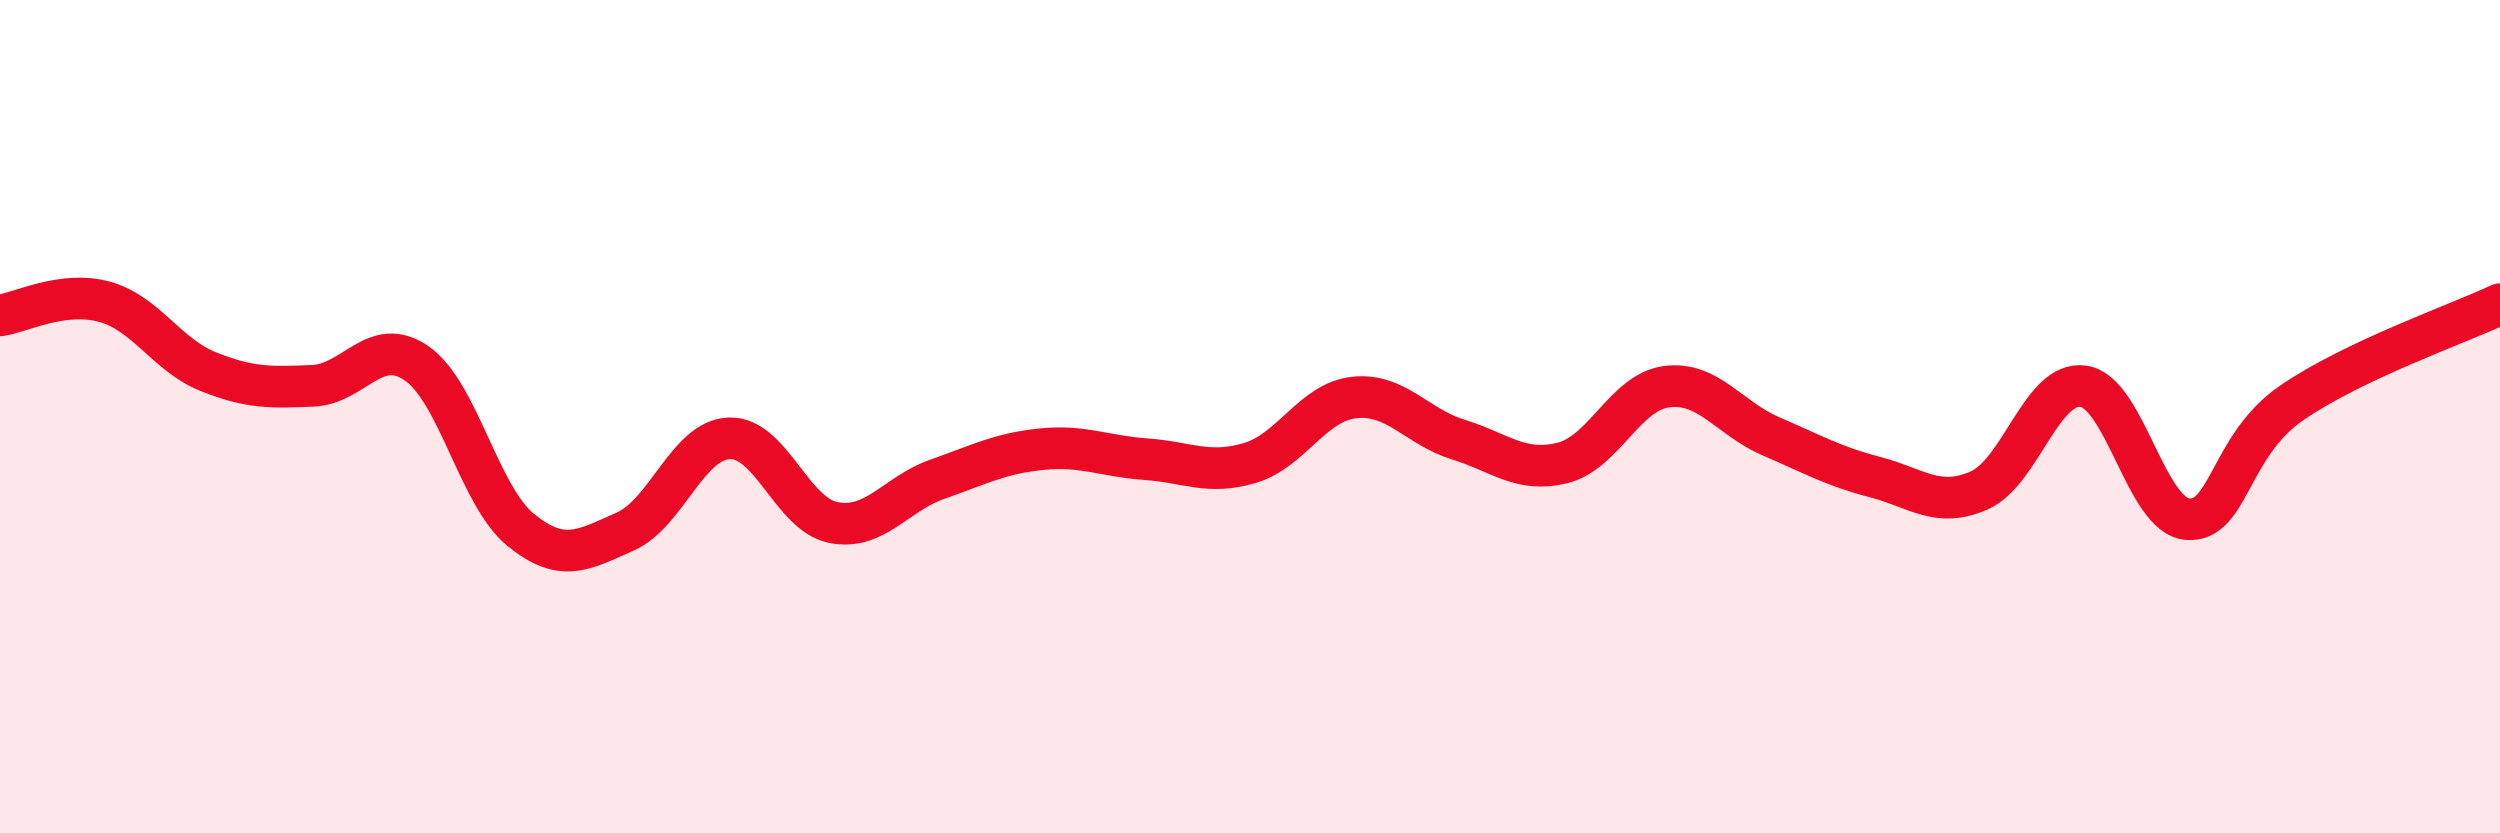 
    <svg width="60" height="20" viewBox="0 0 60 20" xmlns="http://www.w3.org/2000/svg">
      <path
        d="M 0,7.57 C 0.5,7.5 1.5,6.97 2.5,7.24 C 3.5,7.51 4,8.52 5,8.92 C 6,9.32 6.5,9.3 7.5,9.26 C 8.5,9.22 9,8.03 10,8.72 C 11,9.41 11.5,11.91 12.5,12.72 C 13.5,13.53 14,13.2 15,12.76 C 16,12.32 16.5,10.56 17.5,10.52 C 18.5,10.48 19,12.34 20,12.54 C 21,12.74 21.5,11.85 22.5,11.5 C 23.5,11.15 24,10.88 25,10.78 C 26,10.68 26.5,10.95 27.5,11.02 C 28.5,11.09 29,11.41 30,11.11 C 31,10.81 31.5,9.65 32.5,9.54 C 33.5,9.43 34,10.24 35,10.55 C 36,10.86 36.5,11.36 37.5,11.11 C 38.5,10.86 39,9.41 40,9.28 C 41,9.15 41.5,10.04 42.5,10.47 C 43.5,10.9 44,11.19 45,11.45 C 46,11.71 46.5,12.21 47.5,11.77 C 48.5,11.33 49,9.13 50,9.27 C 51,9.41 51.5,12.38 52.5,12.46 C 53.5,12.54 53.5,10.7 55,9.67 C 56.5,8.64 59,7.77 60,7.3L60 20L0 20Z"
        fill="#EB0A25"
        opacity="0.1"
        stroke-linecap="round"
        stroke-linejoin="round"
      />
      <path
        d="M 0,7.57 C 0.5,7.5 1.5,6.97 2.5,7.24 C 3.5,7.51 4,8.52 5,8.92 C 6,9.32 6.5,9.3 7.5,9.26 C 8.5,9.22 9,8.03 10,8.72 C 11,9.41 11.5,11.91 12.5,12.72 C 13.5,13.53 14,13.2 15,12.76 C 16,12.32 16.5,10.56 17.5,10.52 C 18.5,10.48 19,12.34 20,12.54 C 21,12.74 21.5,11.85 22.5,11.5 C 23.5,11.15 24,10.88 25,10.78 C 26,10.68 26.5,10.95 27.5,11.02 C 28.5,11.09 29,11.41 30,11.11 C 31,10.81 31.5,9.65 32.5,9.54 C 33.5,9.43 34,10.24 35,10.55 C 36,10.86 36.5,11.36 37.5,11.11 C 38.5,10.86 39,9.41 40,9.28 C 41,9.15 41.5,10.04 42.5,10.47 C 43.5,10.9 44,11.19 45,11.45 C 46,11.71 46.5,12.21 47.5,11.77 C 48.5,11.33 49,9.13 50,9.27 C 51,9.41 51.5,12.38 52.5,12.46 C 53.5,12.54 53.5,10.7 55,9.67 C 56.5,8.64 59,7.77 60,7.3"
        stroke="#EB0A25"
        stroke-width="1"
        fill="none"
        stroke-linecap="round"
        stroke-linejoin="round"
      />
    </svg>
  
